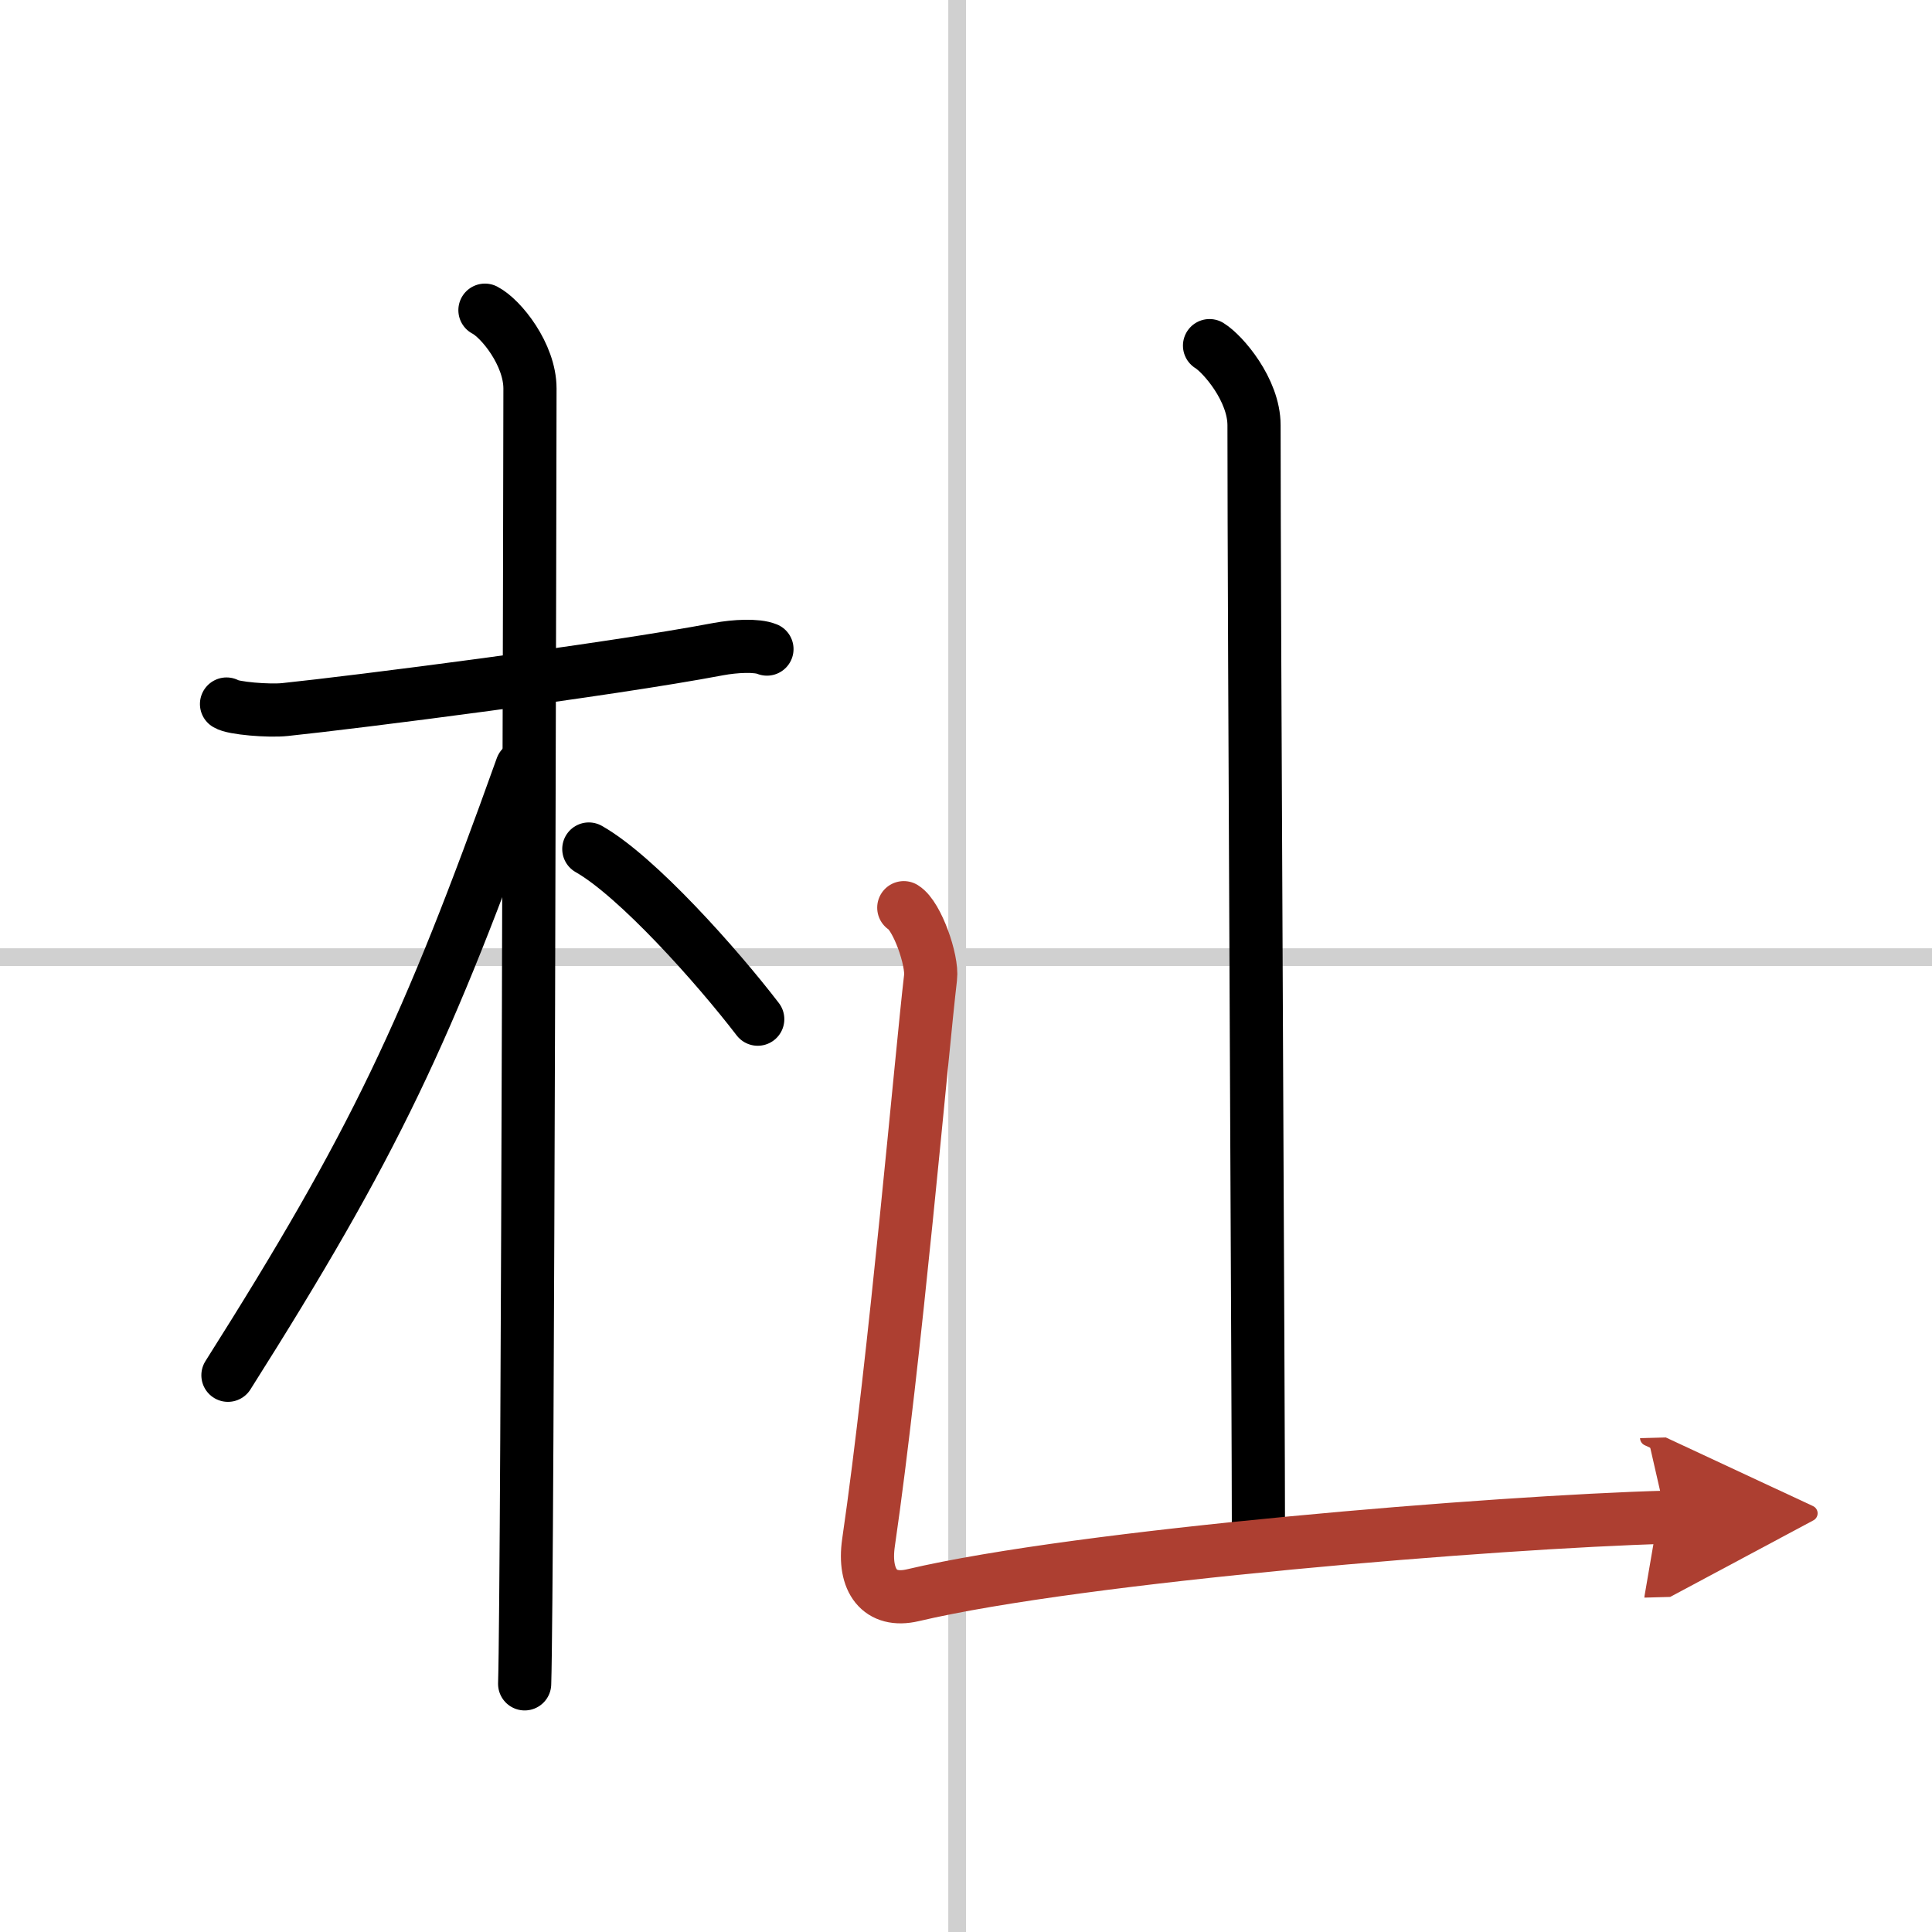 <svg width="400" height="400" viewBox="0 0 109 109" xmlns="http://www.w3.org/2000/svg"><defs><marker id="a" markerWidth="4" orient="auto" refX="1" refY="5" viewBox="0 0 10 10"><polyline points="0 0 10 5 0 10 1 5" fill="#ad3f31" stroke="#ad3f31"/></marker></defs><g fill="none" stroke="#000" stroke-linecap="round" stroke-linejoin="round" stroke-width="3"><rect width="100%" height="100%" fill="#fff" stroke="#fff"/><line x1="54" x2="54" y2="109" stroke="#d0d0d0" stroke-width="1"/><line x2="109" y1="54" y2="54" stroke="#d0d0d0" stroke-width="1"/><path d="m12.78 39.72c0.35 0.24 2.39 0.41 3.31 0.31 3.94-0.41 18.12-2.21 24.45-3.41 0.92-0.17 2.15-0.24 2.73 0"/><path d="m27.36 17.5c0.91 0.47 2.54 2.5 2.54 4.42 0 0.95-0.12 67.25-0.3 73.08"/><path d="m29.44 43.28c-5.34 14.93-8.31 21.24-16.58 34.31"/><path d="m33.22 47.9c2.73 1.55 7.22 6.59 9.53 9.6"/><path d="m68.24 19.5c0.76 0.47 2.51 2.5 2.51 4.49 0 10.76 0.25 55.26 0.25 63.18"/><path d="m50.99 51.21c0.76 0.47 1.63 2.98 1.51 3.94-0.5 4.23-2 21.6-3.5 31.88-0.31 2.15 0.63 3.41 2.5 2.97 9.5-2.24 33-4.14 42.5-4.4" marker-end="url(#a)" stroke="#ad3f31"/></g></svg>
